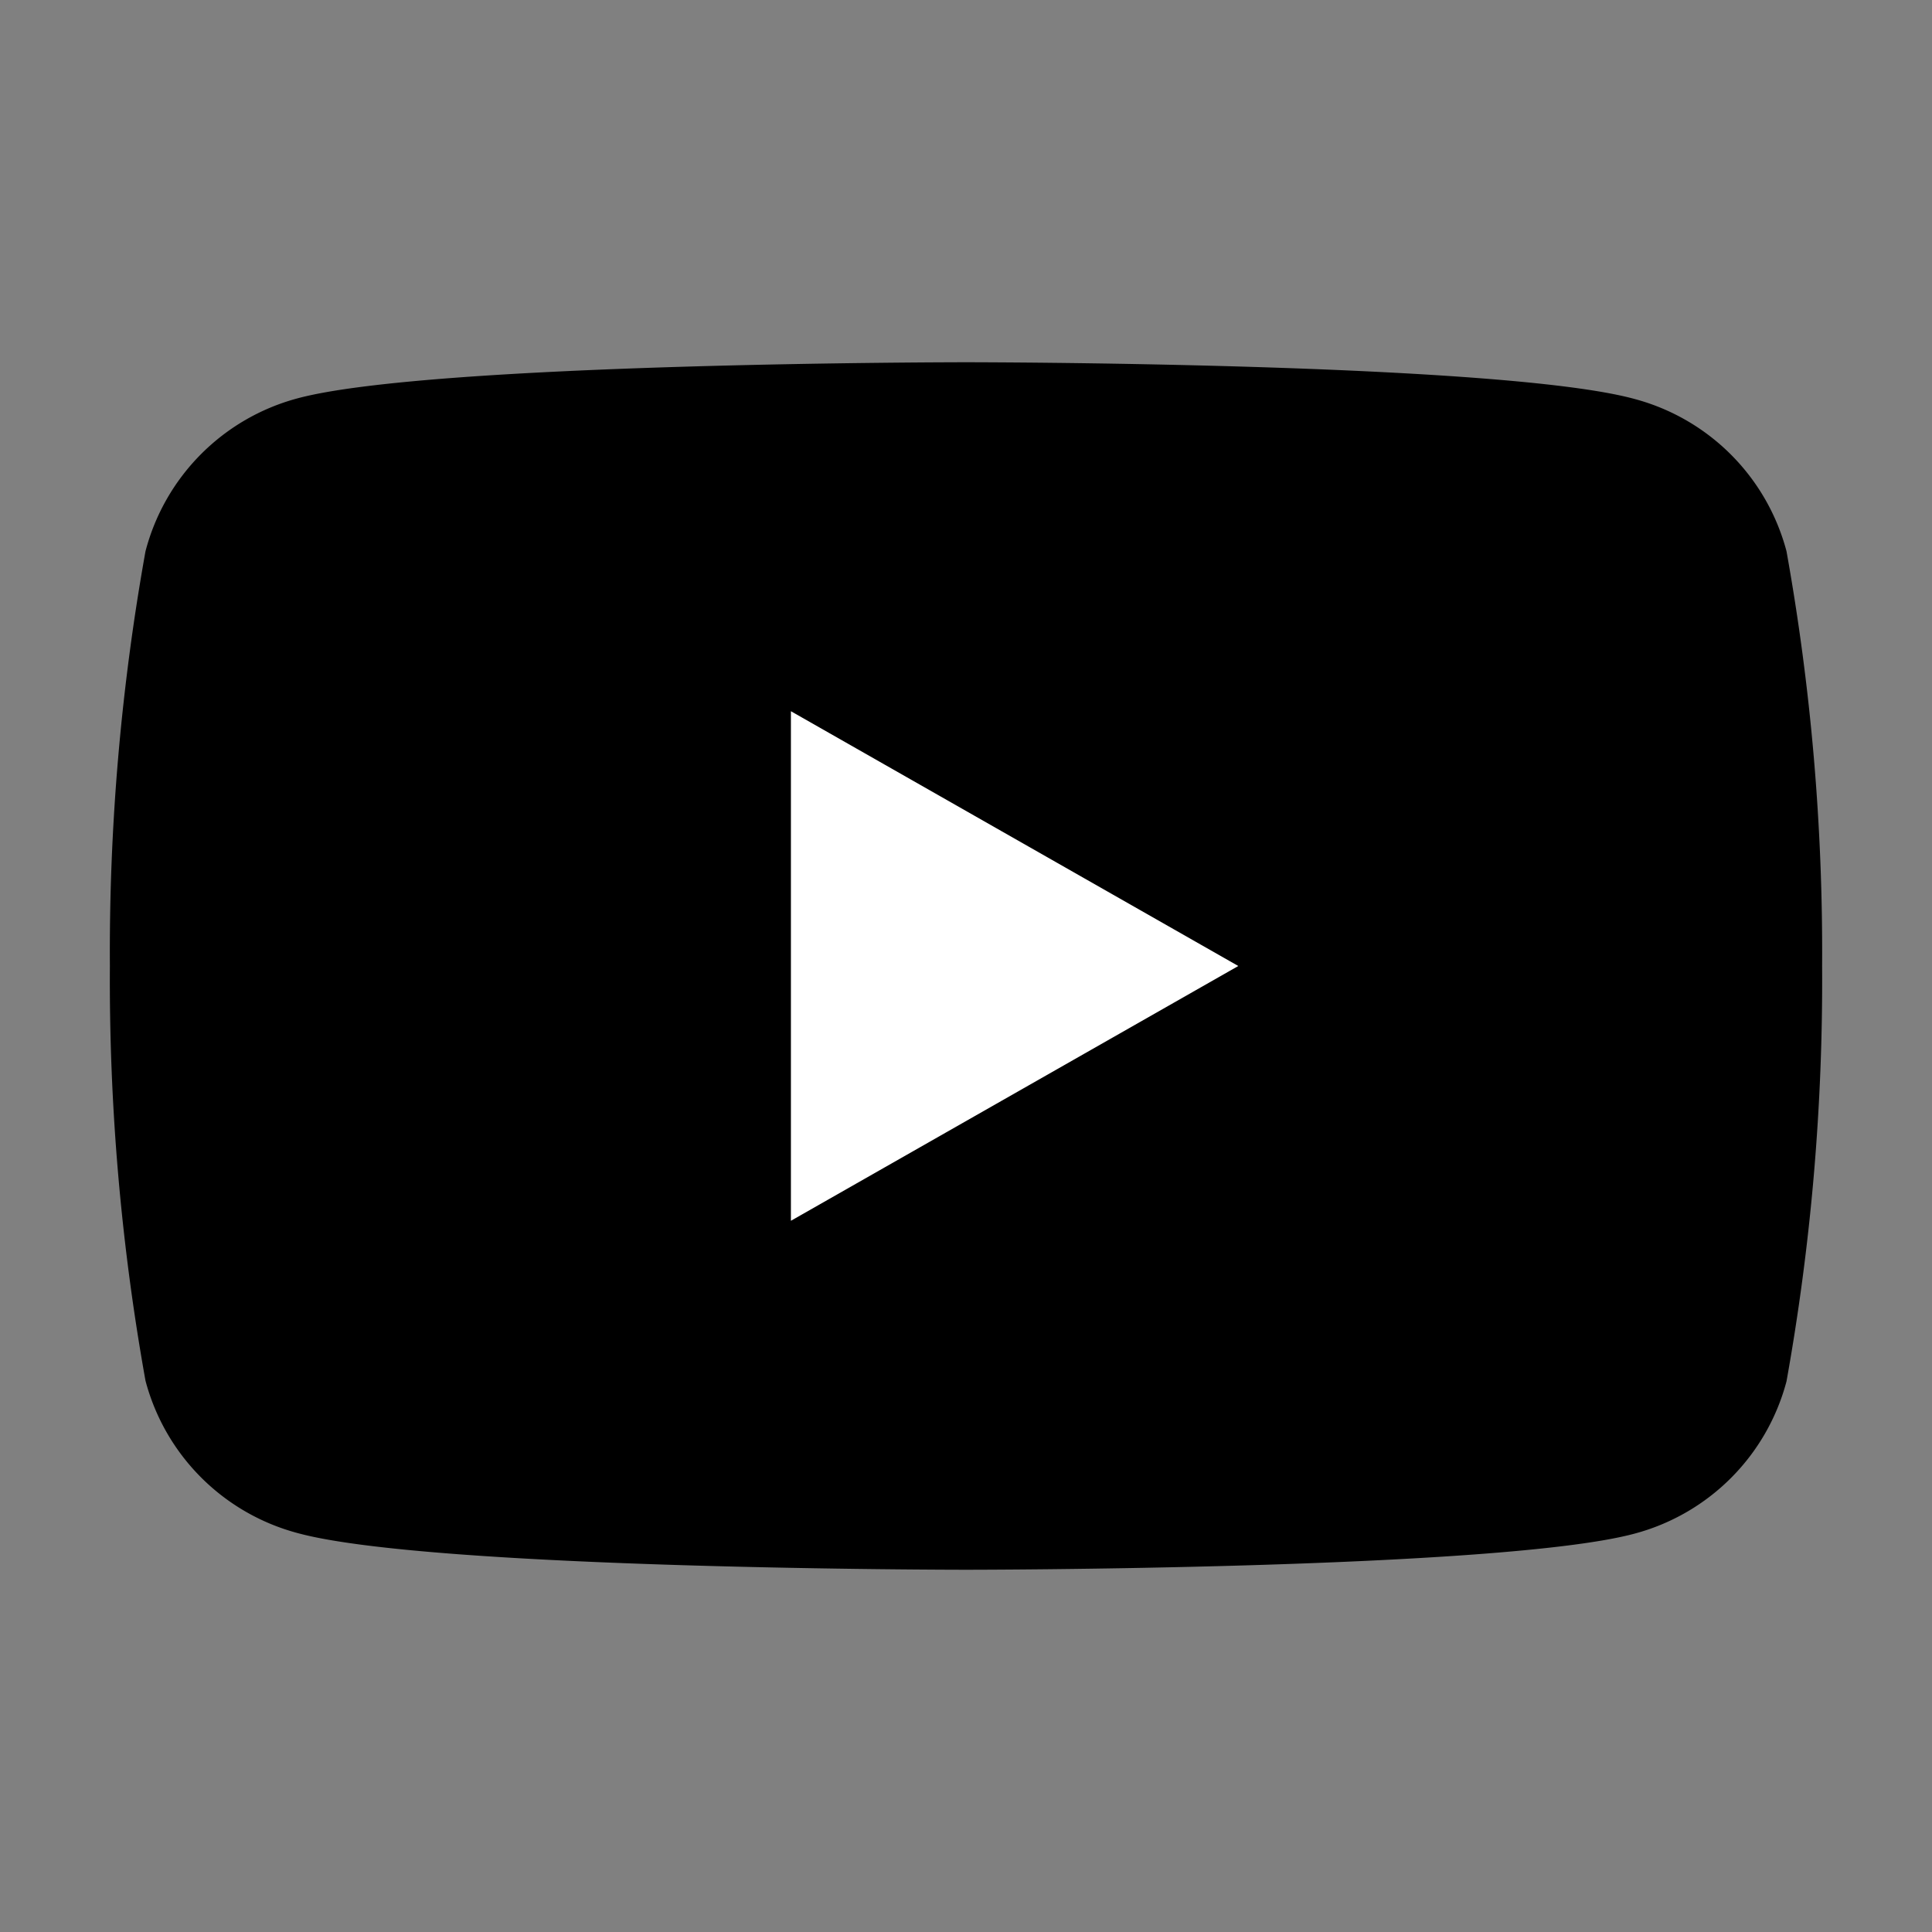 <svg id="レイヤー_1" data-name="レイヤー 1" xmlns="http://www.w3.org/2000/svg" viewBox="0 0 32 32" widrh="32" height="32"><rect x="0" y="0" width="32" height="32" fill="#808080" stroke="none"/><defs><style>.cls-1{fill:#fff;}</style></defs><path d="M29.59,9.13a3.55,3.55,0,0,0-2.51-2.52C24.87,6,16,6,16,6s-8.87,0-11.08.6A3.55,3.55,0,0,0,2.41,9.13,37.56,37.56,0,0,0,1.82,16a37.56,37.56,0,0,0,.59,6.87,3.55,3.55,0,0,0,2.51,2.52C7.13,26,16,26,16,26s8.87,0,11.08-.6a3.55,3.55,0,0,0,2.51-2.52A37.56,37.56,0,0,0,30.18,16,37.56,37.56,0,0,0,29.59,9.13Z"/><polygon class="cls-1" points="13.1 20.22 20.51 16 13.1 11.78 13.1 20.22"/></svg>